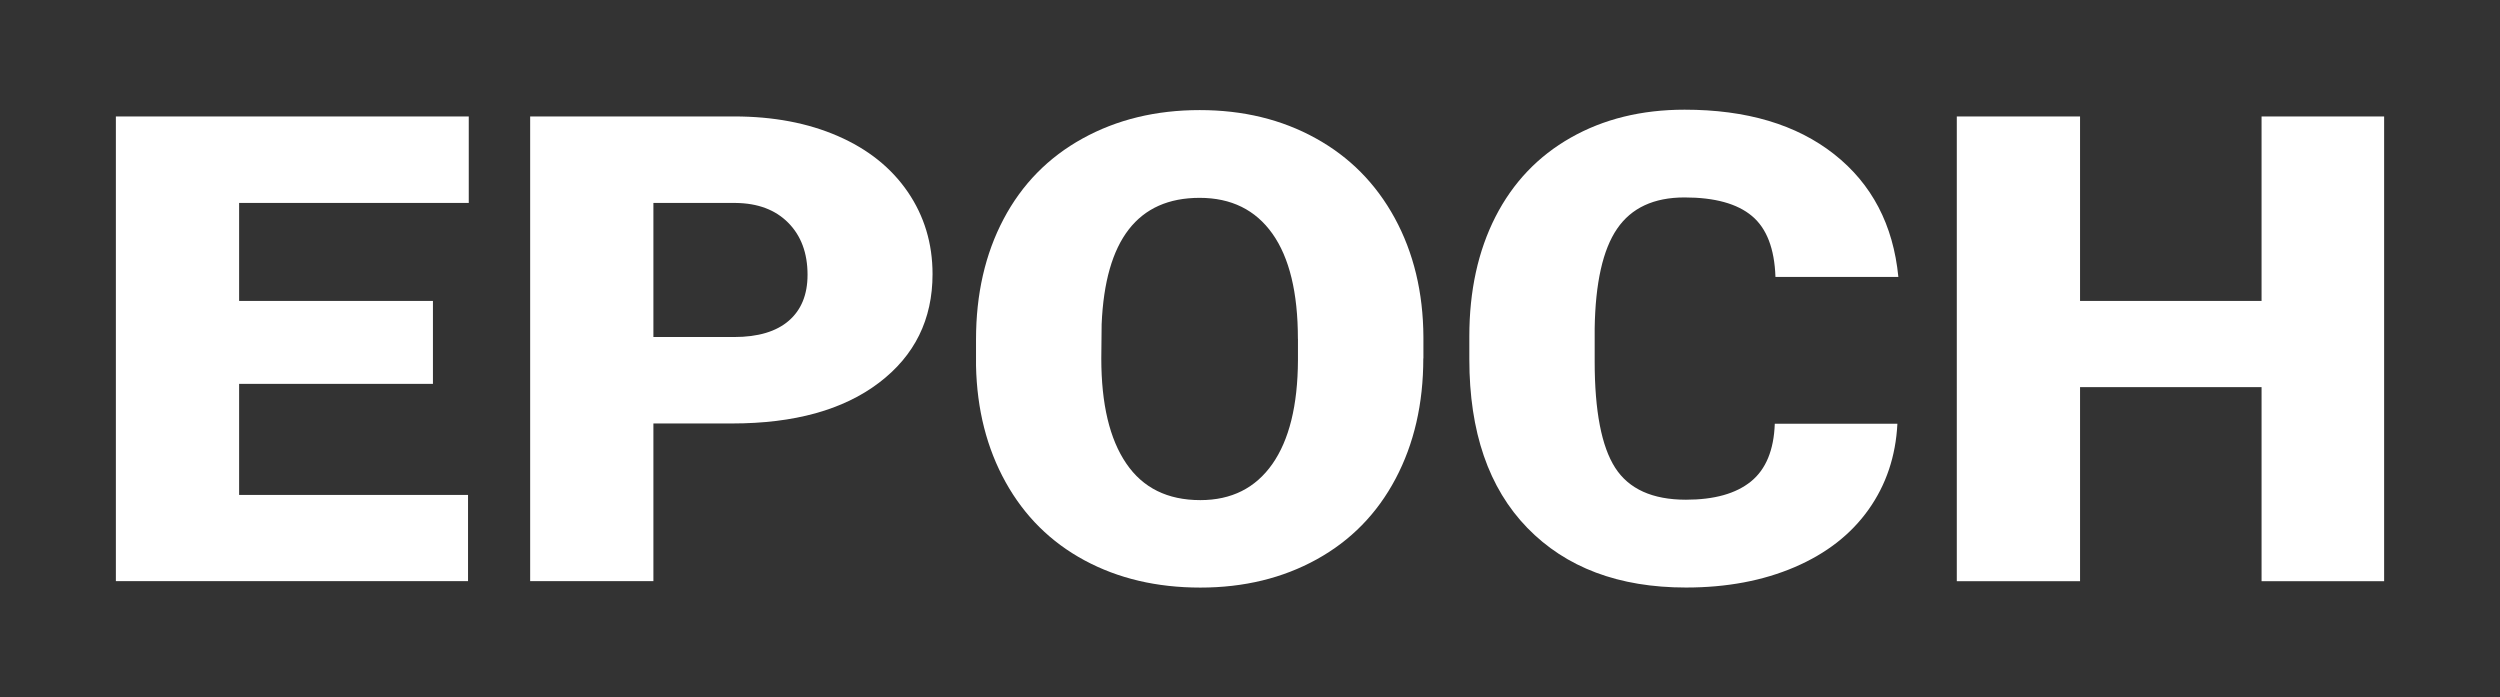 <?xml version="1.0" encoding="utf-8"?>
<!-- Generator: Adobe Illustrator 25.2.1, SVG Export Plug-In . SVG Version: 6.00 Build 0)  -->
<svg version="1.1" id="レイヤー_1" xmlns="http://www.w3.org/2000/svg" xmlns:xlink="http://www.w3.org/1999/xlink" x="0px"
	 y="0px" viewBox="0 0 441 123" style="enable-background:new 0 0 441 123;" xml:space="preserve">
<rect x="0" y="0" width="441" height="123" fill="#333333" stroke="none"/>
<style type="text/css">
	.st0{fill:none;}
	.st1{fill:#FFFFFF;}
</style>
<rect class="st0" width="441" height="123"/>
<g>
	<path class="st1" d="M76.36,67.72H42.18v19.59h40.38v15.2H20.44V20.54h62.25V35.8H42.18v17.29h34.19V67.72z"/>
	<path class="st1" d="M115.26,74.7v27.81H93.52V20.54h35.98c6.9,0,13,1.15,18.3,3.46c5.31,2.31,9.41,5.59,12.33,9.85
		c2.91,4.26,4.37,9.09,4.37,14.5c0,8-3.15,14.39-9.45,19.17c-6.3,4.79-14.94,7.18-25.92,7.18H115.26z M115.26,59.45h14.25
		c4.21,0,7.42-0.96,9.63-2.87c2.21-1.91,3.31-4.62,3.31-8.11c0-3.83-1.14-6.89-3.41-9.18c-2.27-2.29-5.37-3.45-9.29-3.49h-14.49
		V59.45z"/>
	<path class="st1" d="M251.07,63.22c0,8-1.63,15.07-4.89,21.23c-3.26,6.16-7.9,10.9-13.91,14.22c-6.01,3.32-12.85,4.98-20.53,4.98
		s-14.49-1.6-20.44-4.81c-5.95-3.21-10.58-7.8-13.9-13.77c-3.32-5.97-5.07-12.82-5.23-20.55V59.9c0-8.03,1.62-15.12,4.86-21.25
		c3.24-6.14,7.89-10.88,13.94-14.22c6.05-3.34,12.93-5.01,20.66-5.01c7.64,0,14.45,1.65,20.44,4.96c5.99,3.3,10.64,8,13.97,14.1
		c3.32,6.1,5.01,13.09,5.05,20.97V63.22z M228.95,59.78c0-8.15-1.5-14.33-4.49-18.55c-2.99-4.22-7.28-6.33-12.85-6.33
		c-10.9,0-16.66,7.43-17.28,22.3l-0.06,6.03c0,8.03,1.46,14.21,4.4,18.52c2.93,4.32,7.29,6.47,13.07,6.47
		c5.49,0,9.72-2.12,12.7-6.36c2.97-4.24,4.48-10.34,4.52-18.3V59.78z"/>
	<path class="st1" d="M334.7,74.76c-0.29,5.71-1.98,10.75-5.08,15.12c-3.1,4.37-7.44,7.76-13.04,10.16c-5.6,2.4-11.98,3.6-19.17,3.6
		c-11.85,0-21.18-3.51-28-10.53c-6.81-7.02-10.22-16.93-10.22-29.73v-4.05c0-8.03,1.54-15.06,4.61-21.09
		c3.08-6.02,7.5-10.68,13.29-13.96c5.78-3.28,12.47-4.93,20.07-4.93c10.94,0,19.74,2.62,26.38,7.85
		c6.65,5.24,10.43,12.45,11.33,21.65h-21.68c-0.17-4.99-1.55-8.58-4.15-10.75c-2.6-2.18-6.57-3.27-11.89-3.27
		c-5.41,0-9.37,1.84-11.89,5.52c-2.52,3.68-3.84,9.55-3.96,17.62v5.8c0,8.75,1.21,15,3.62,18.75c2.42,3.75,6.58,5.63,12.48,5.63
		c5,0,8.81-1.07,11.46-3.21c2.64-2.14,4.05-5.54,4.21-10.19H334.7z"/>
	<path class="st1" d="M420.56,102.52h-21.62V68.29h-32.02v34.23h-21.74V20.54h21.74v32.54h32.02V20.54h21.62V102.52z"/>
</g>
</svg>
